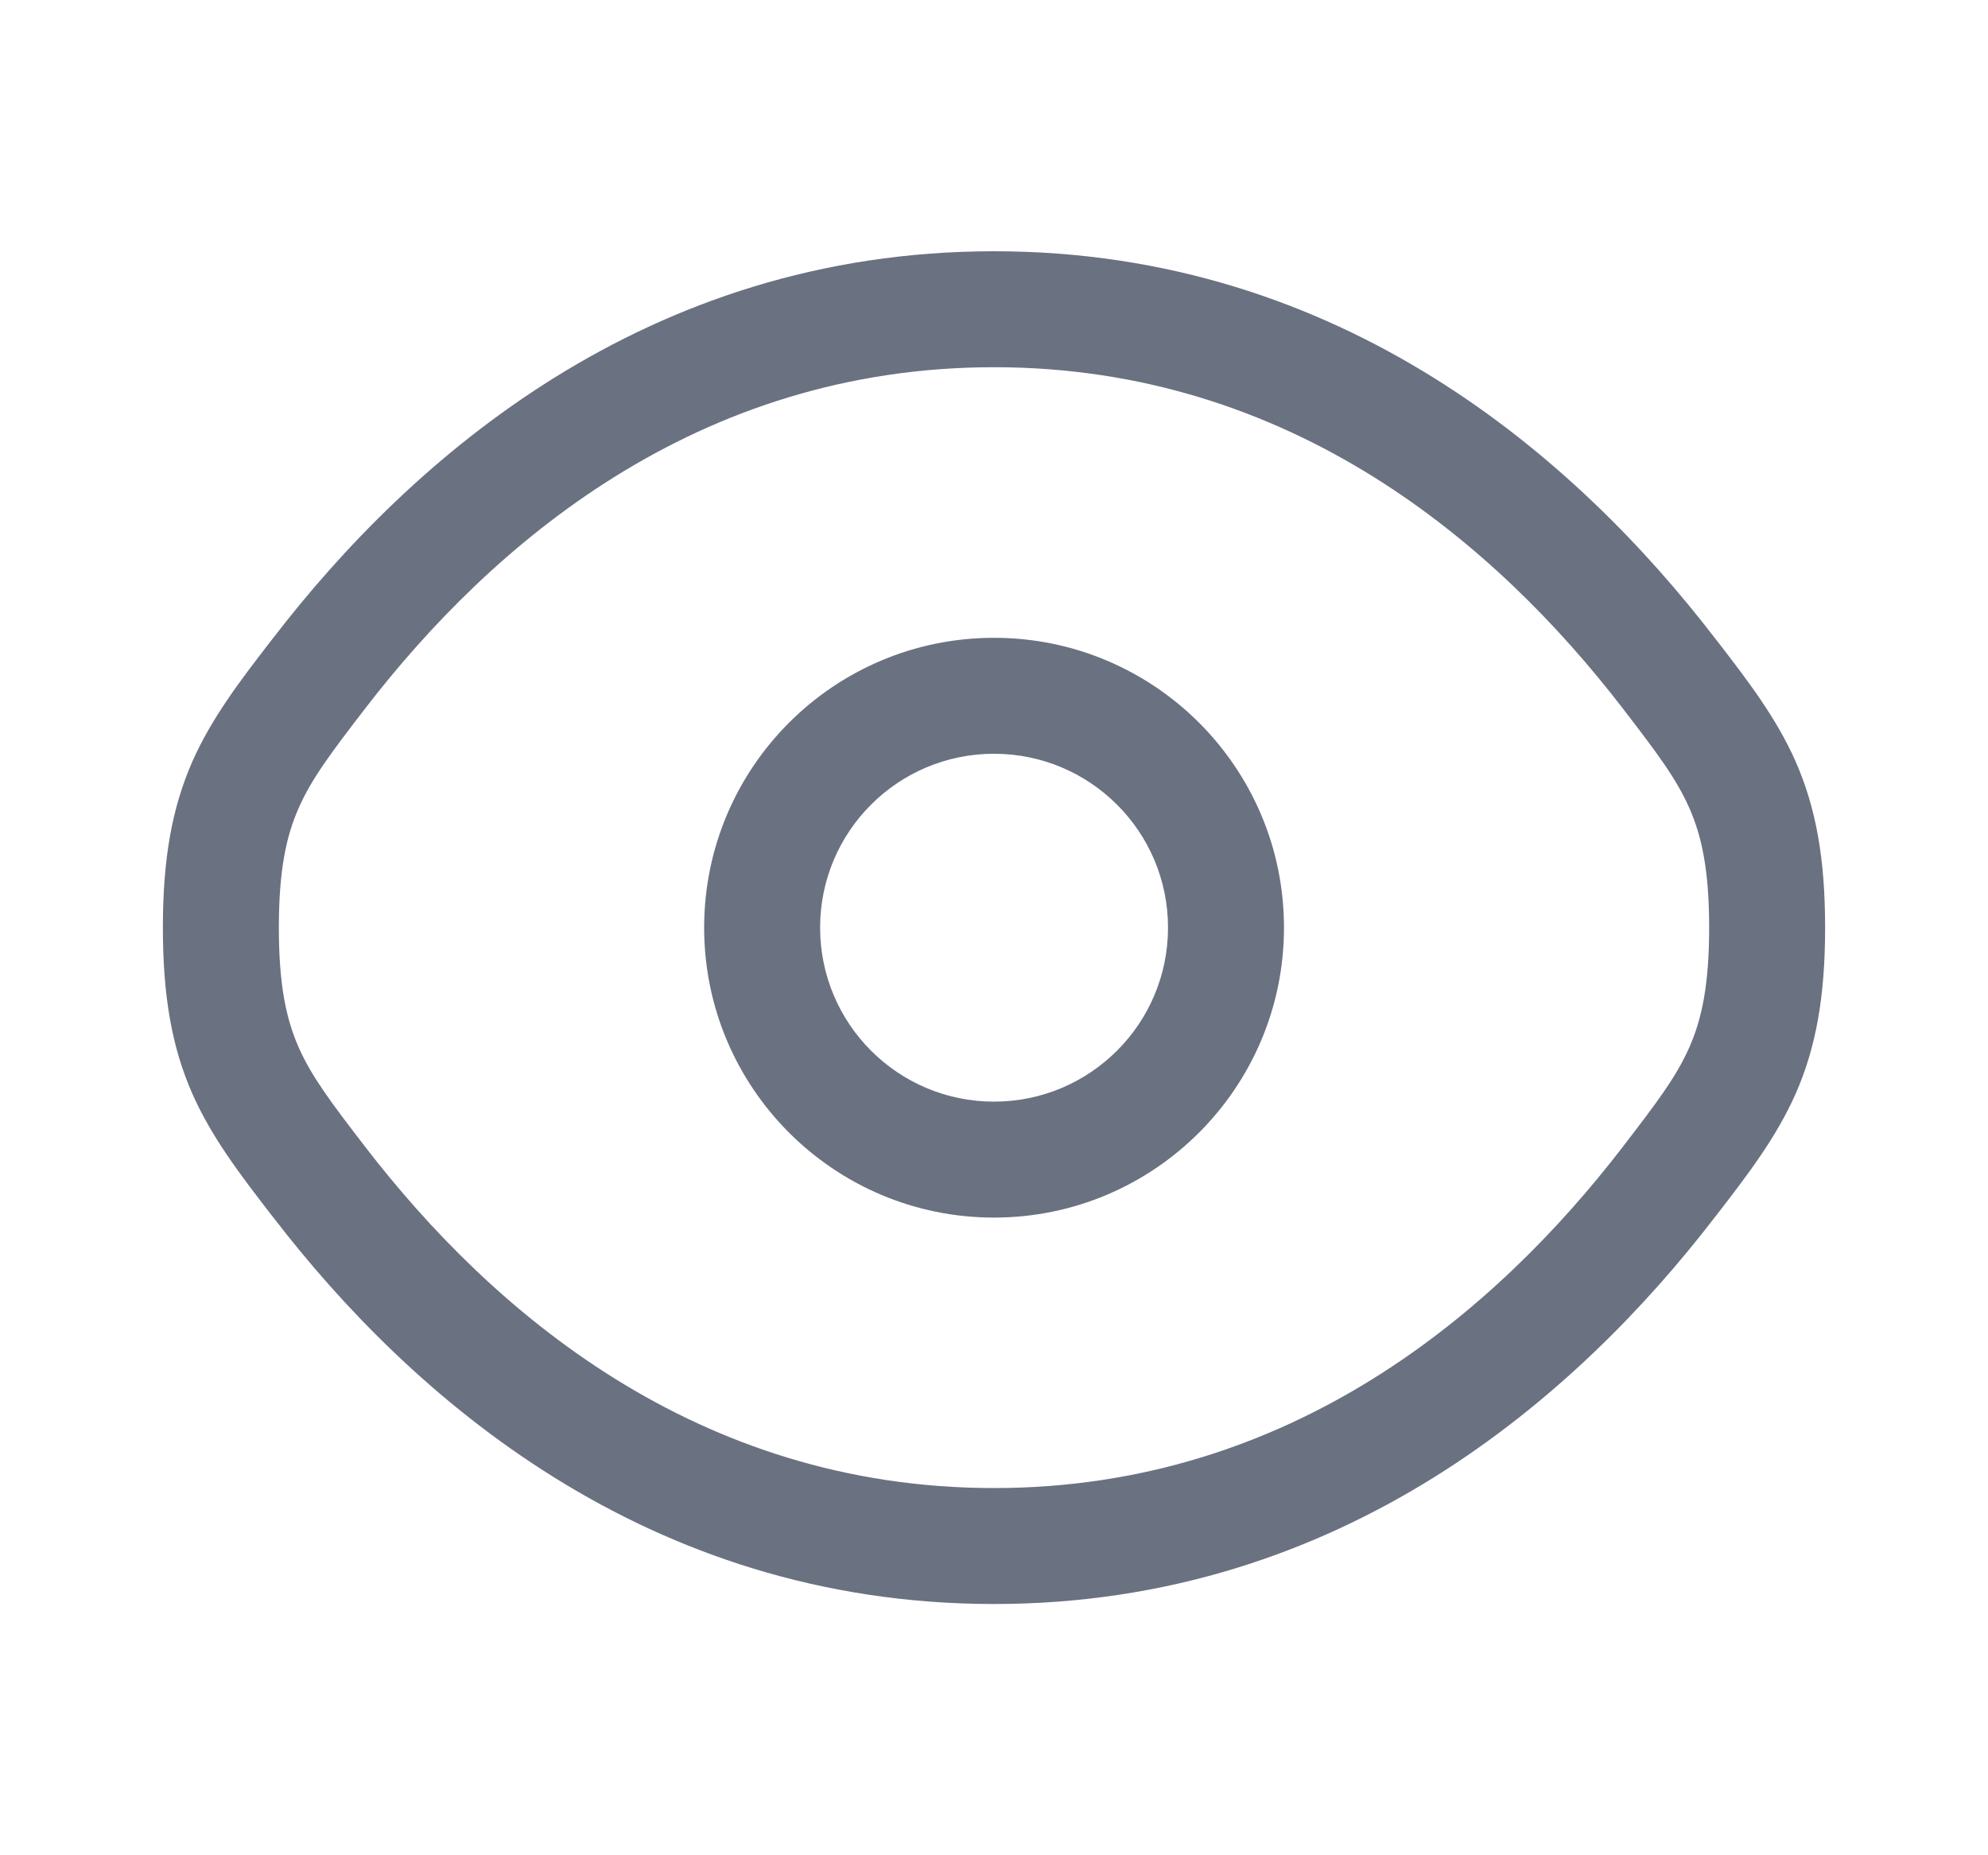 <svg xmlns="http://www.w3.org/2000/svg" width="15" height="14" viewBox="0 0 15 14" fill="none">
<path fill-rule="evenodd" clip-rule="evenodd" d="M7.5 4.813C6.292 4.813 5.313 5.792 5.313 7C5.313 8.208 6.292 9.188 7.5 9.188C8.708 9.188 9.688 8.208 9.688 7C9.688 5.792 8.708 4.813 7.5 4.813ZM6.188 7C6.188 6.275 6.775 5.688 7.5 5.688C8.225 5.688 8.813 6.275 8.813 7C8.813 7.725 8.225 8.313 7.5 8.313C6.775 8.313 6.188 7.725 6.188 7Z" fill="#6A7181"/>
<path fill-rule="evenodd" clip-rule="evenodd" d="M7.5 1.896C4.867 1.896 3.093 3.473 2.064 4.811L2.045 4.835C1.812 5.137 1.598 5.416 1.452 5.745C1.297 6.098 1.229 6.482 1.229 7C1.229 7.518 1.297 7.903 1.452 8.255C1.598 8.584 1.812 8.863 2.045 9.165L2.064 9.189C3.093 10.527 4.867 12.104 7.5 12.104C10.133 12.104 11.907 10.527 12.936 9.189L12.955 9.165C13.188 8.863 13.402 8.584 13.548 8.255C13.703 7.903 13.771 7.518 13.771 7C13.771 6.482 13.703 6.098 13.548 5.745C13.402 5.416 13.188 5.137 12.955 4.835L12.936 4.811C11.907 3.473 10.133 1.896 7.5 1.896ZM2.757 5.344C3.708 4.11 5.254 2.771 7.5 2.771C9.746 2.771 11.293 4.11 12.243 5.344C12.499 5.677 12.649 5.875 12.747 6.099C12.839 6.307 12.896 6.562 12.896 7C12.896 7.438 12.839 7.693 12.747 7.902C12.649 8.125 12.499 8.323 12.243 8.656C11.293 9.891 9.746 11.229 7.5 11.229C5.254 11.229 3.708 9.891 2.757 8.656C2.501 8.323 2.351 8.125 2.253 7.902C2.161 7.693 2.104 7.438 2.104 7C2.104 6.562 2.161 6.307 2.253 6.099C2.351 5.875 2.501 5.677 2.757 5.344Z" fill="#6A7181"/>
</svg>